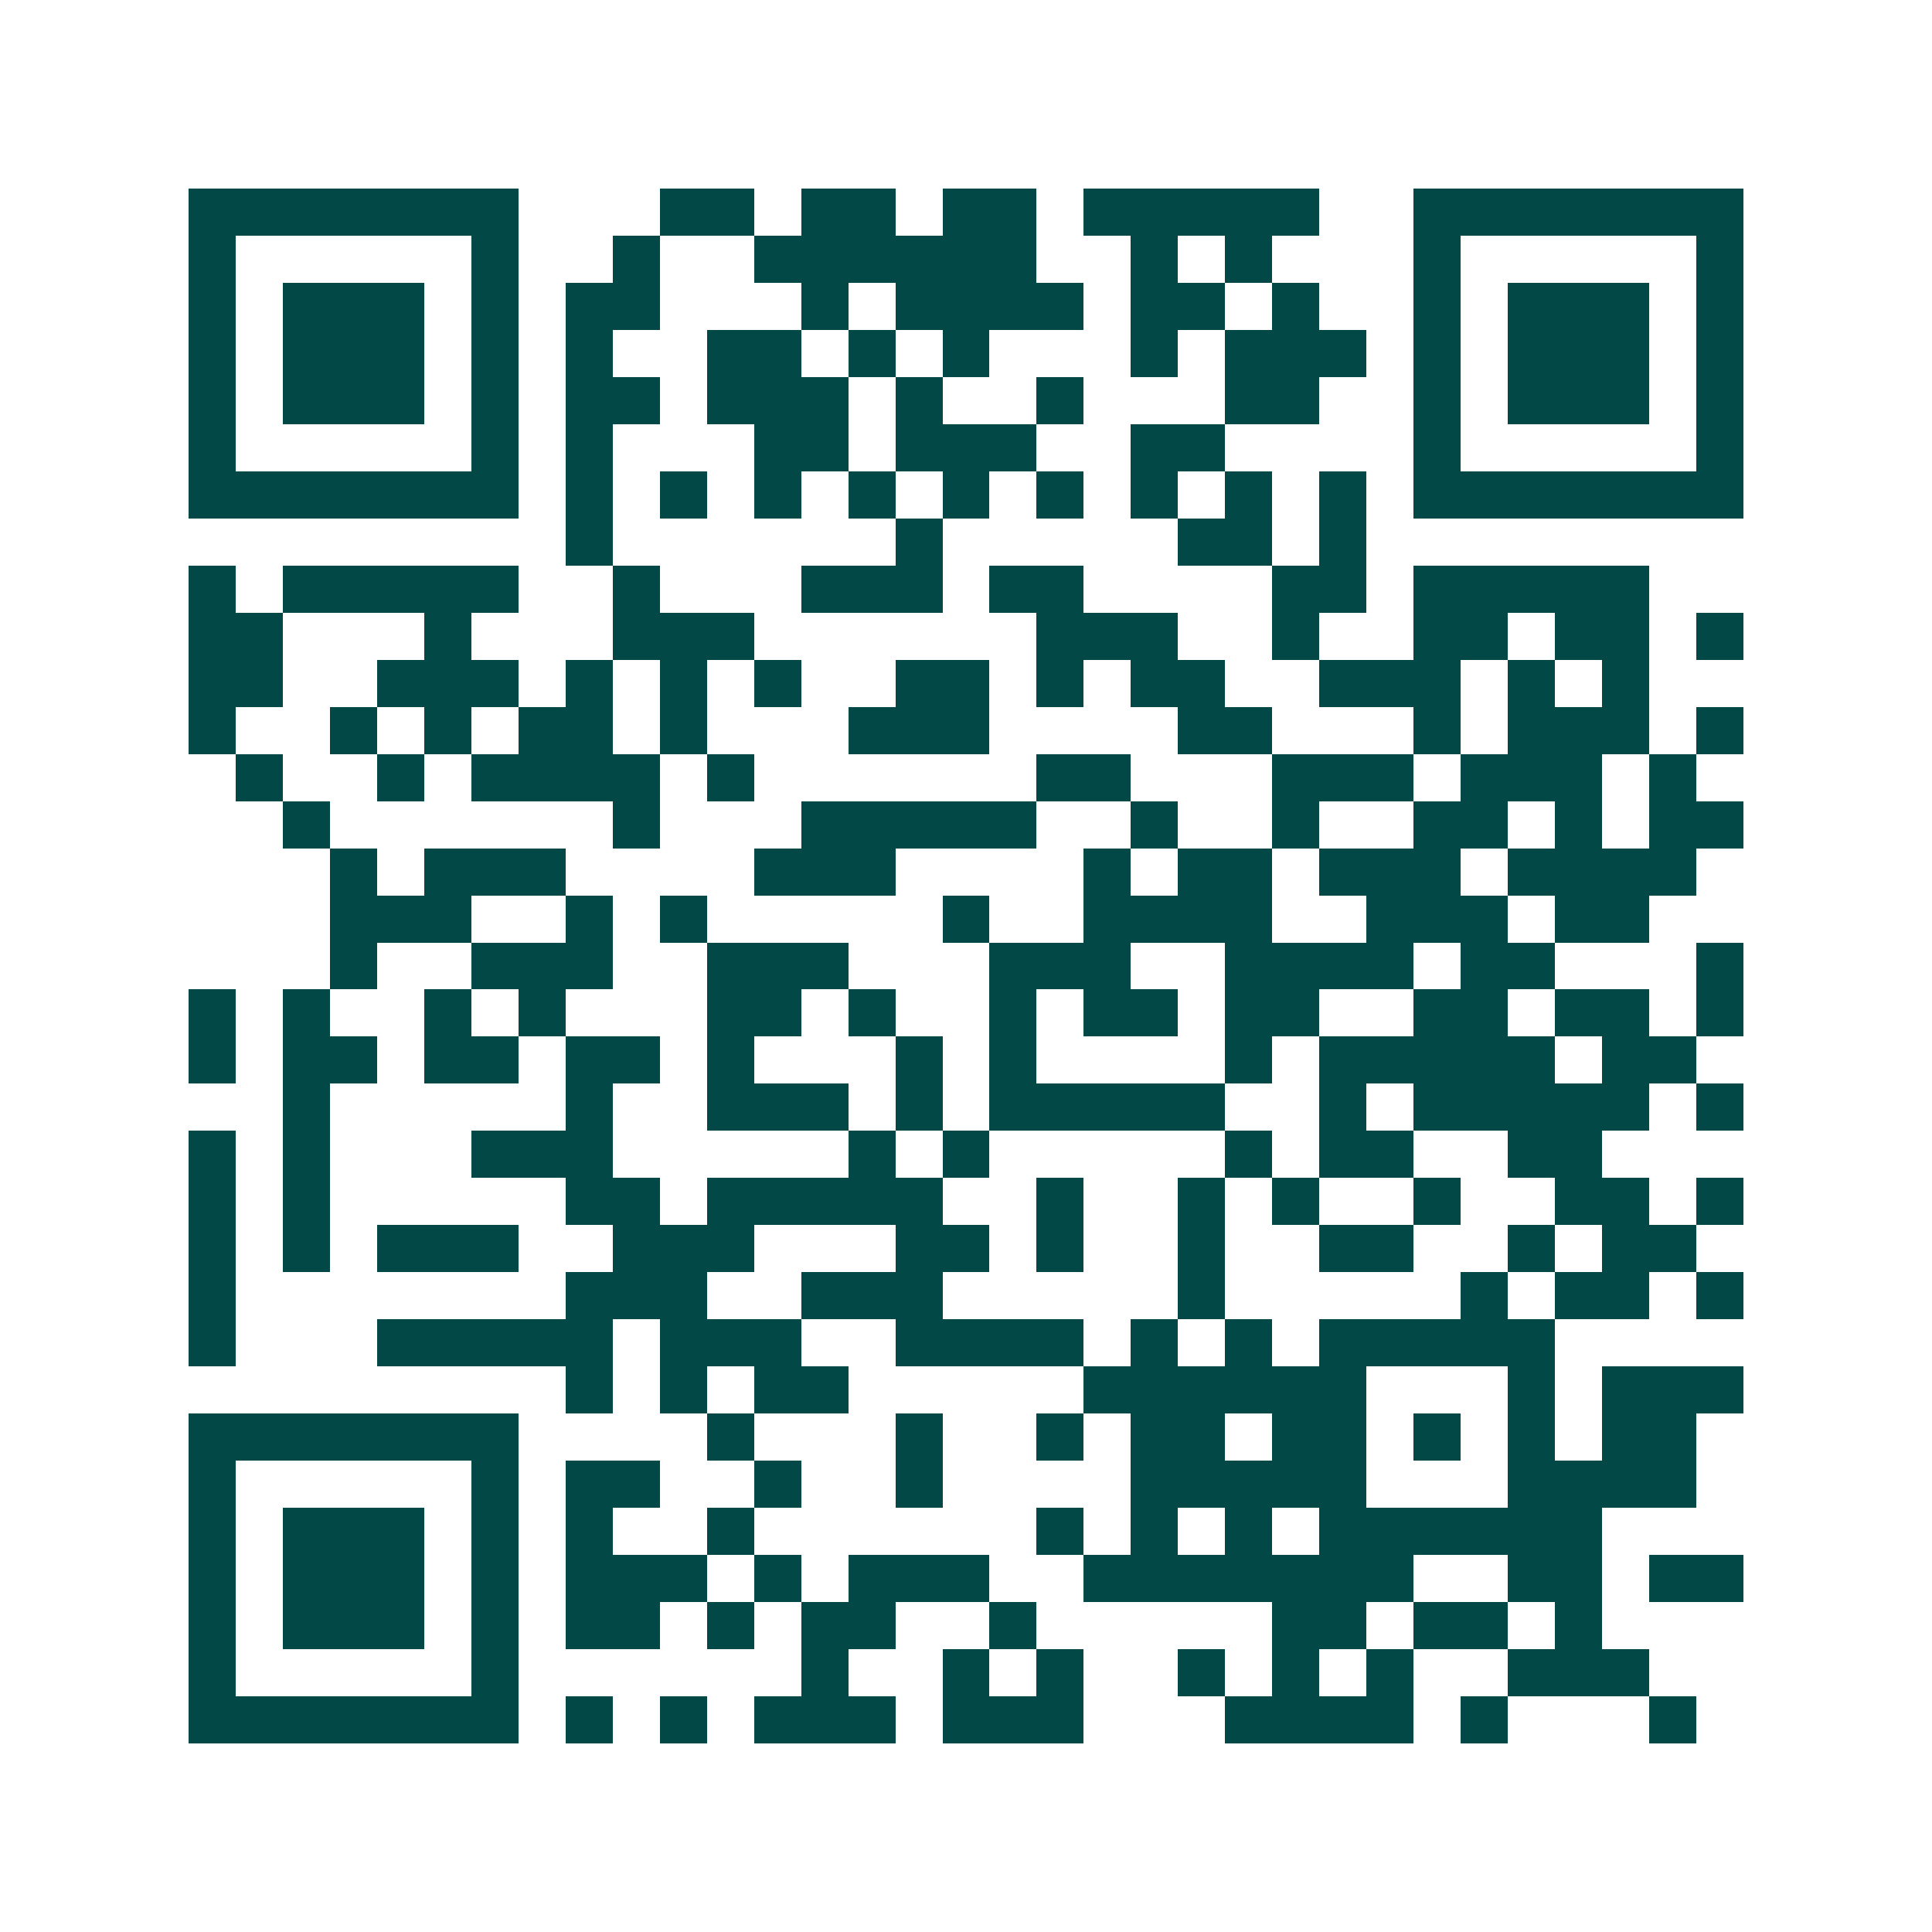 <svg xmlns="http://www.w3.org/2000/svg" width="200" height="200" viewBox="0 0 41 41" shape-rendering="crispEdges"><path fill="#ffffff" d="M0 0h41v41H0z"/><path stroke="#014847" d="M4 4.5h7m3 0h2m1 0h2m1 0h2m1 0h5m2 0h7M4 5.5h1m5 0h1m2 0h1m2 0h6m2 0h1m1 0h1m3 0h1m5 0h1M4 6.5h1m1 0h3m1 0h1m1 0h2m3 0h1m1 0h4m1 0h2m1 0h1m2 0h1m1 0h3m1 0h1M4 7.5h1m1 0h3m1 0h1m1 0h1m2 0h2m1 0h1m1 0h1m3 0h1m1 0h3m1 0h1m1 0h3m1 0h1M4 8.5h1m1 0h3m1 0h1m1 0h2m1 0h3m1 0h1m2 0h1m3 0h2m2 0h1m1 0h3m1 0h1M4 9.5h1m5 0h1m1 0h1m3 0h2m1 0h3m2 0h2m4 0h1m5 0h1M4 10.5h7m1 0h1m1 0h1m1 0h1m1 0h1m1 0h1m1 0h1m1 0h1m1 0h1m1 0h1m1 0h7M12 11.5h1m6 0h1m5 0h2m1 0h1M4 12.5h1m1 0h5m2 0h1m3 0h3m1 0h2m4 0h2m1 0h5M4 13.5h2m3 0h1m3 0h3m6 0h3m2 0h1m2 0h2m1 0h2m1 0h1M4 14.5h2m2 0h3m1 0h1m1 0h1m1 0h1m2 0h2m1 0h1m1 0h2m2 0h3m1 0h1m1 0h1M4 15.5h1m2 0h1m1 0h1m1 0h2m1 0h1m3 0h3m4 0h2m3 0h1m1 0h3m1 0h1M5 16.5h1m2 0h1m1 0h4m1 0h1m6 0h2m3 0h3m1 0h3m1 0h1M6 17.5h1m6 0h1m3 0h5m2 0h1m2 0h1m2 0h2m1 0h1m1 0h2M7 18.5h1m1 0h3m4 0h3m4 0h1m1 0h2m1 0h3m1 0h4M7 19.5h3m2 0h1m1 0h1m5 0h1m2 0h4m2 0h3m1 0h2M7 20.5h1m2 0h3m2 0h3m3 0h3m2 0h4m1 0h2m3 0h1M4 21.5h1m1 0h1m2 0h1m1 0h1m3 0h2m1 0h1m2 0h1m1 0h2m1 0h2m2 0h2m1 0h2m1 0h1M4 22.5h1m1 0h2m1 0h2m1 0h2m1 0h1m3 0h1m1 0h1m4 0h1m1 0h5m1 0h2M6 23.5h1m5 0h1m2 0h3m1 0h1m1 0h5m2 0h1m1 0h5m1 0h1M4 24.5h1m1 0h1m3 0h3m5 0h1m1 0h1m5 0h1m1 0h2m2 0h2M4 25.5h1m1 0h1m5 0h2m1 0h5m2 0h1m2 0h1m1 0h1m2 0h1m2 0h2m1 0h1M4 26.5h1m1 0h1m1 0h3m2 0h3m3 0h2m1 0h1m2 0h1m2 0h2m2 0h1m1 0h2M4 27.5h1m7 0h3m2 0h3m5 0h1m5 0h1m1 0h2m1 0h1M4 28.5h1m3 0h5m1 0h3m2 0h4m1 0h1m1 0h1m1 0h5M12 29.5h1m1 0h1m1 0h2m5 0h6m3 0h1m1 0h3M4 30.5h7m4 0h1m3 0h1m2 0h1m1 0h2m1 0h2m1 0h1m1 0h1m1 0h2M4 31.5h1m5 0h1m1 0h2m2 0h1m2 0h1m4 0h5m3 0h4M4 32.5h1m1 0h3m1 0h1m1 0h1m2 0h1m6 0h1m1 0h1m1 0h1m1 0h6M4 33.5h1m1 0h3m1 0h1m1 0h3m1 0h1m1 0h3m2 0h7m2 0h2m1 0h2M4 34.5h1m1 0h3m1 0h1m1 0h2m1 0h1m1 0h2m2 0h1m5 0h2m1 0h2m1 0h1M4 35.5h1m5 0h1m6 0h1m2 0h1m1 0h1m2 0h1m1 0h1m1 0h1m2 0h3M4 36.5h7m1 0h1m1 0h1m1 0h3m1 0h3m3 0h4m1 0h1m3 0h1"/></svg>
